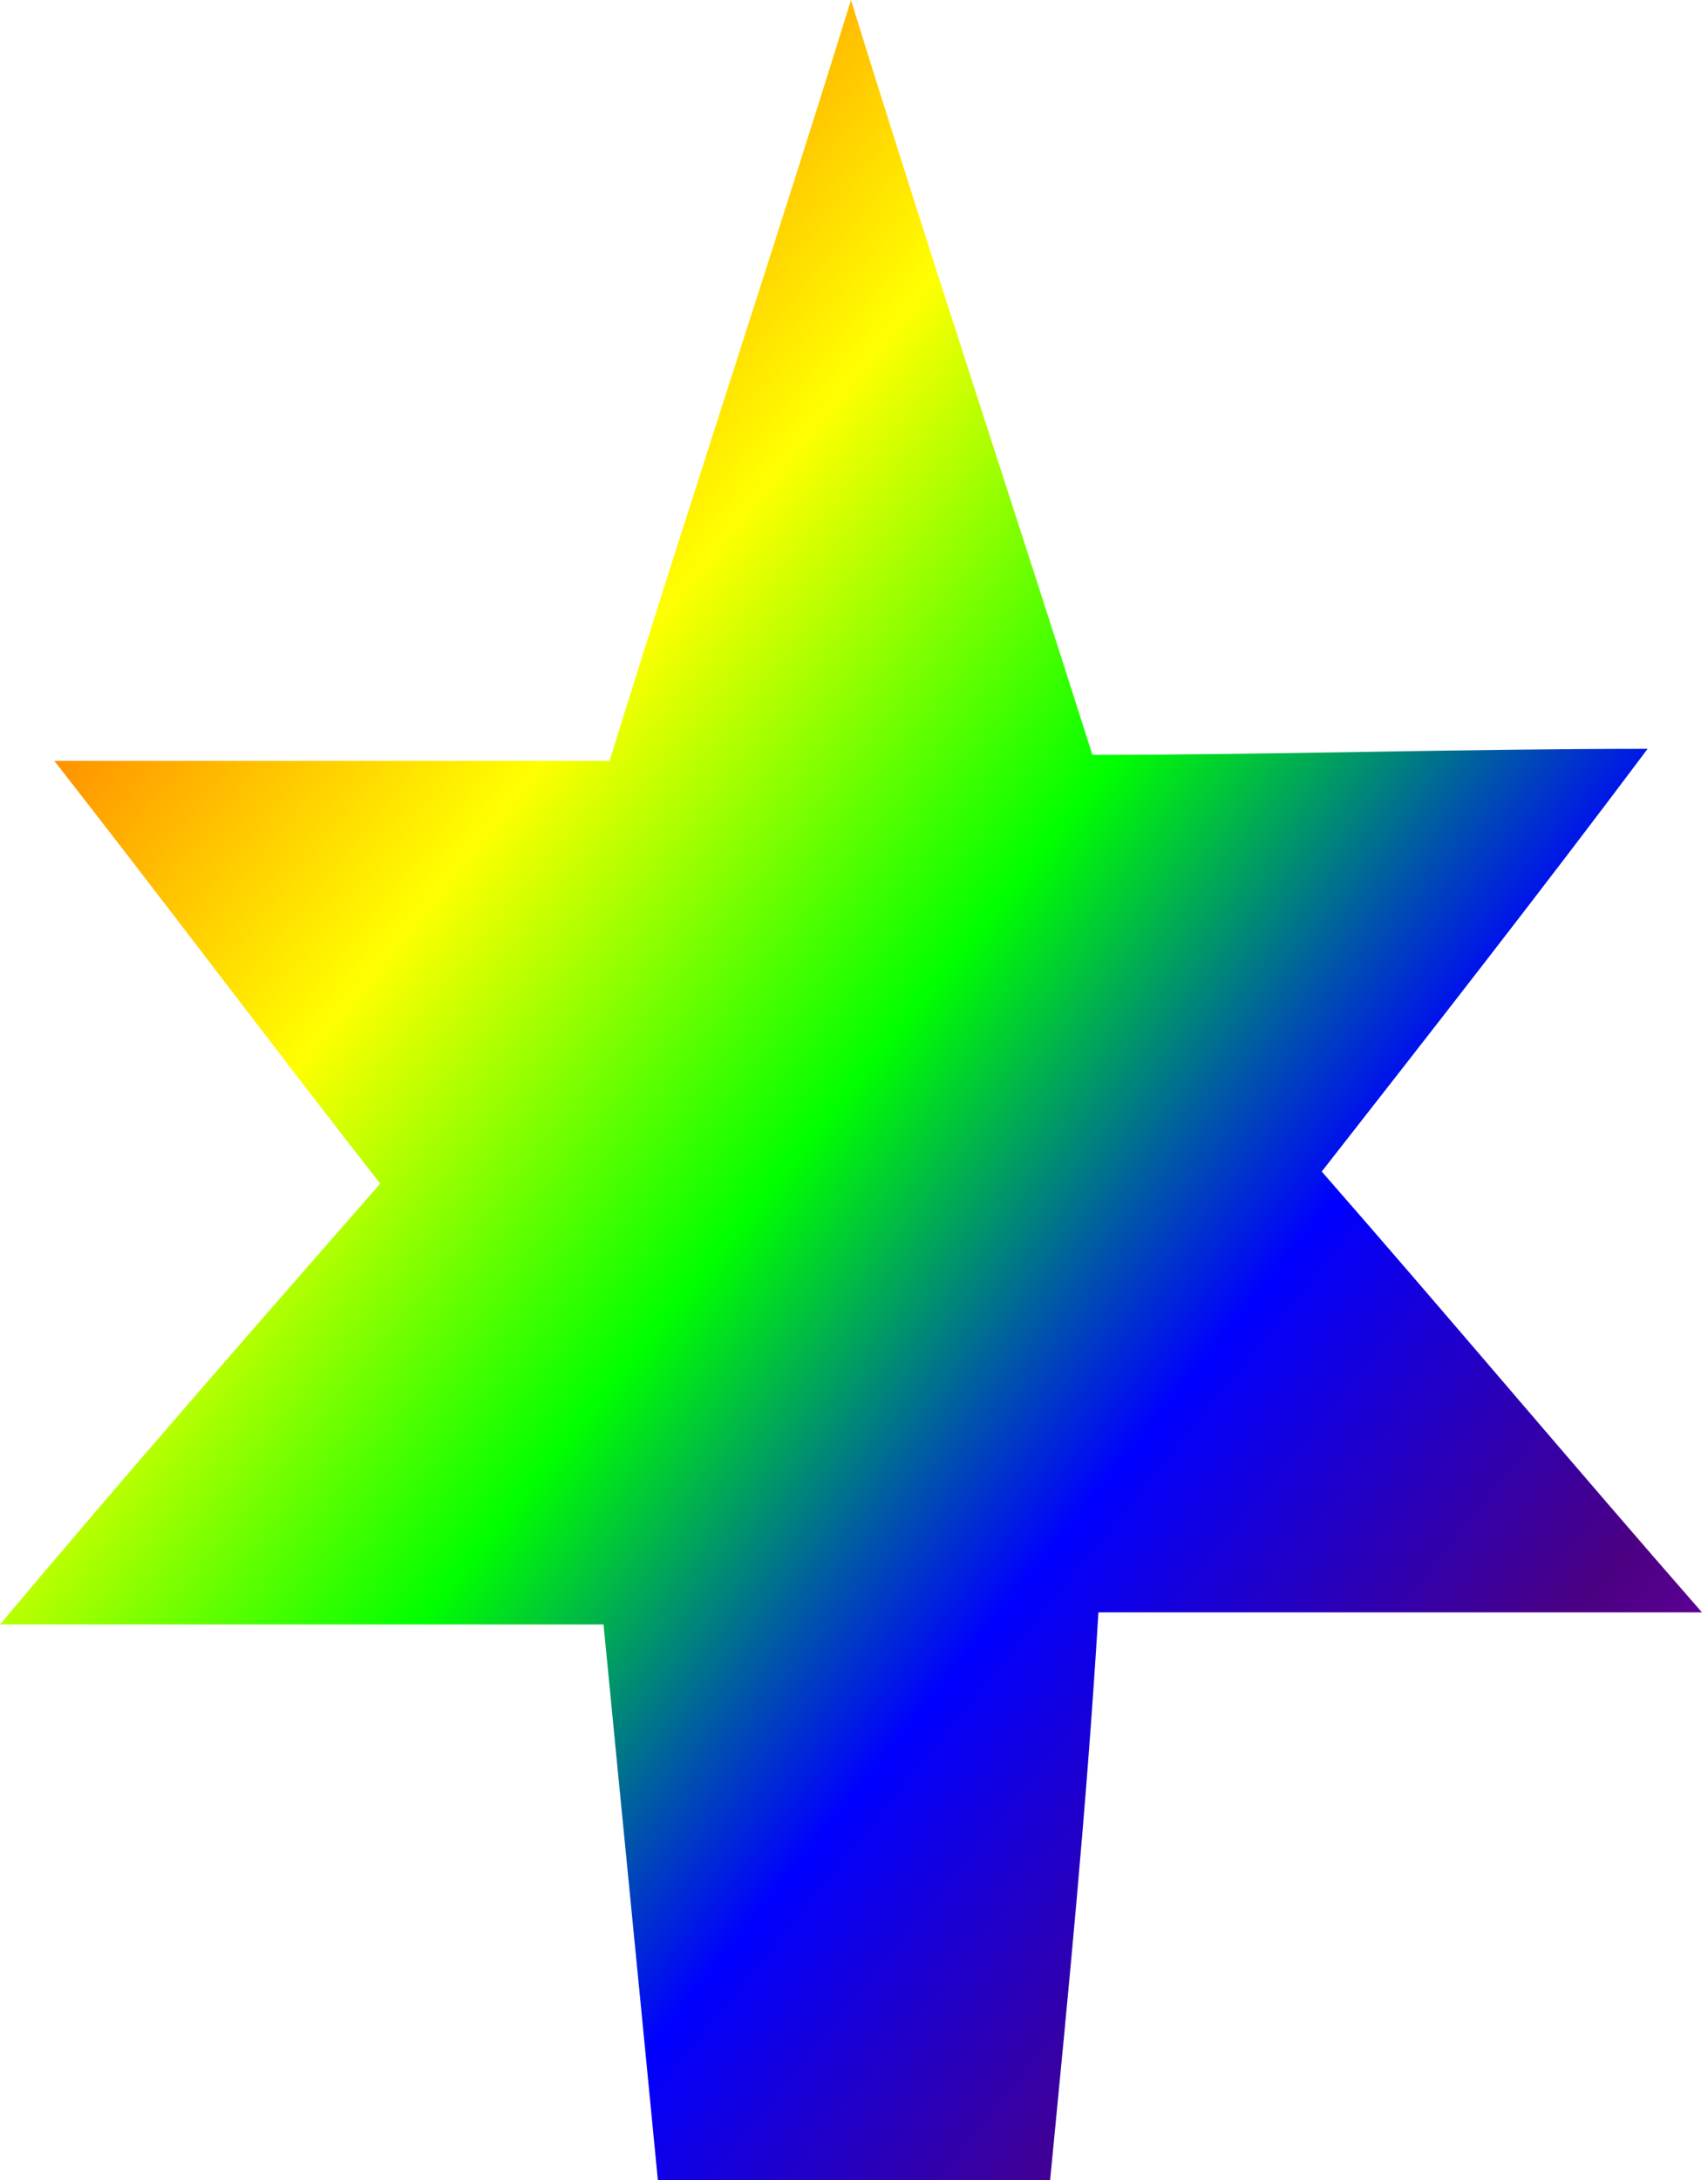 <?xml version="1.0" encoding="utf-8"?>
<svg version="1.1" id="Layer_1" xmlns="http://www.w3.org/2000/svg" xmlns:xlink="http://www.w3.org/1999/xlink" x="0px" y="0px"
     viewBox="0 0 28.3 36.1" style="enable-background:new 0 0 28.3 36.1;" xml:space="preserve">
  <defs>
    <linearGradient id="rainbowGradient" x1="0%" y1="0%" x2="100%" y2="100%">
      <stop offset="0%" style="stop-color:#FF0000; stop-opacity:1" />
        <stop offset="16.67%" style="stop-color:#FF7F00; stop-opacity:1" />
        <stop offset="33.33%" style="stop-color:#FFFF00; stop-opacity:1" />
        <stop offset="50%" style="stop-color:#00FF00; stop-opacity:1" />
        <stop offset="66.67%" style="stop-color:#0000FF; stop-opacity:1" />
        <stop offset="83.33%" style="stop-color:#4B0082; stop-opacity:1" />
        <stop offset="100%" style="stop-color:#9400D3; stop-opacity:1" />
    </linearGradient>
  </defs>
    <style type="text/css">
    .st0 { fill: url(#rainbowGradient); }
  </style>
    <path class="st0" d="M17.4,36.1c-2.2,0-4.3,0-6.5,0C10.6,33,10.3,30,10,26.9c-3.3,0-6.6,0-10,0c2.1-2.5,4.2-4.9,6.3-7.3
    c-1.8-2.3-3.6-4.7-5.4-7c0.8,0,1.6,0,2.3,0c0.8,0,1.5,0,2.3,0s1.5,0,2.3,0s1.5,0,2.3,0c1.3-4.2,2.7-8.4,4-12.6l0,0l0,0l0,0
    c1.3,4.2,2.7,8.4,4,12.5l0,0c3,0,6.1-0.1,9.2-0.1c-1.8,2.4-3.6,4.7-5.4,7c2.1,2.4,4.2,4.9,6.3,7.3c-1.2,0-2.3,0-3.4,0s-2.2,0-3.3,0
    c-1.1,0-2.2,0-3.3,0C18,30,17.7,33,17.4,36.1z"/>
</svg>

